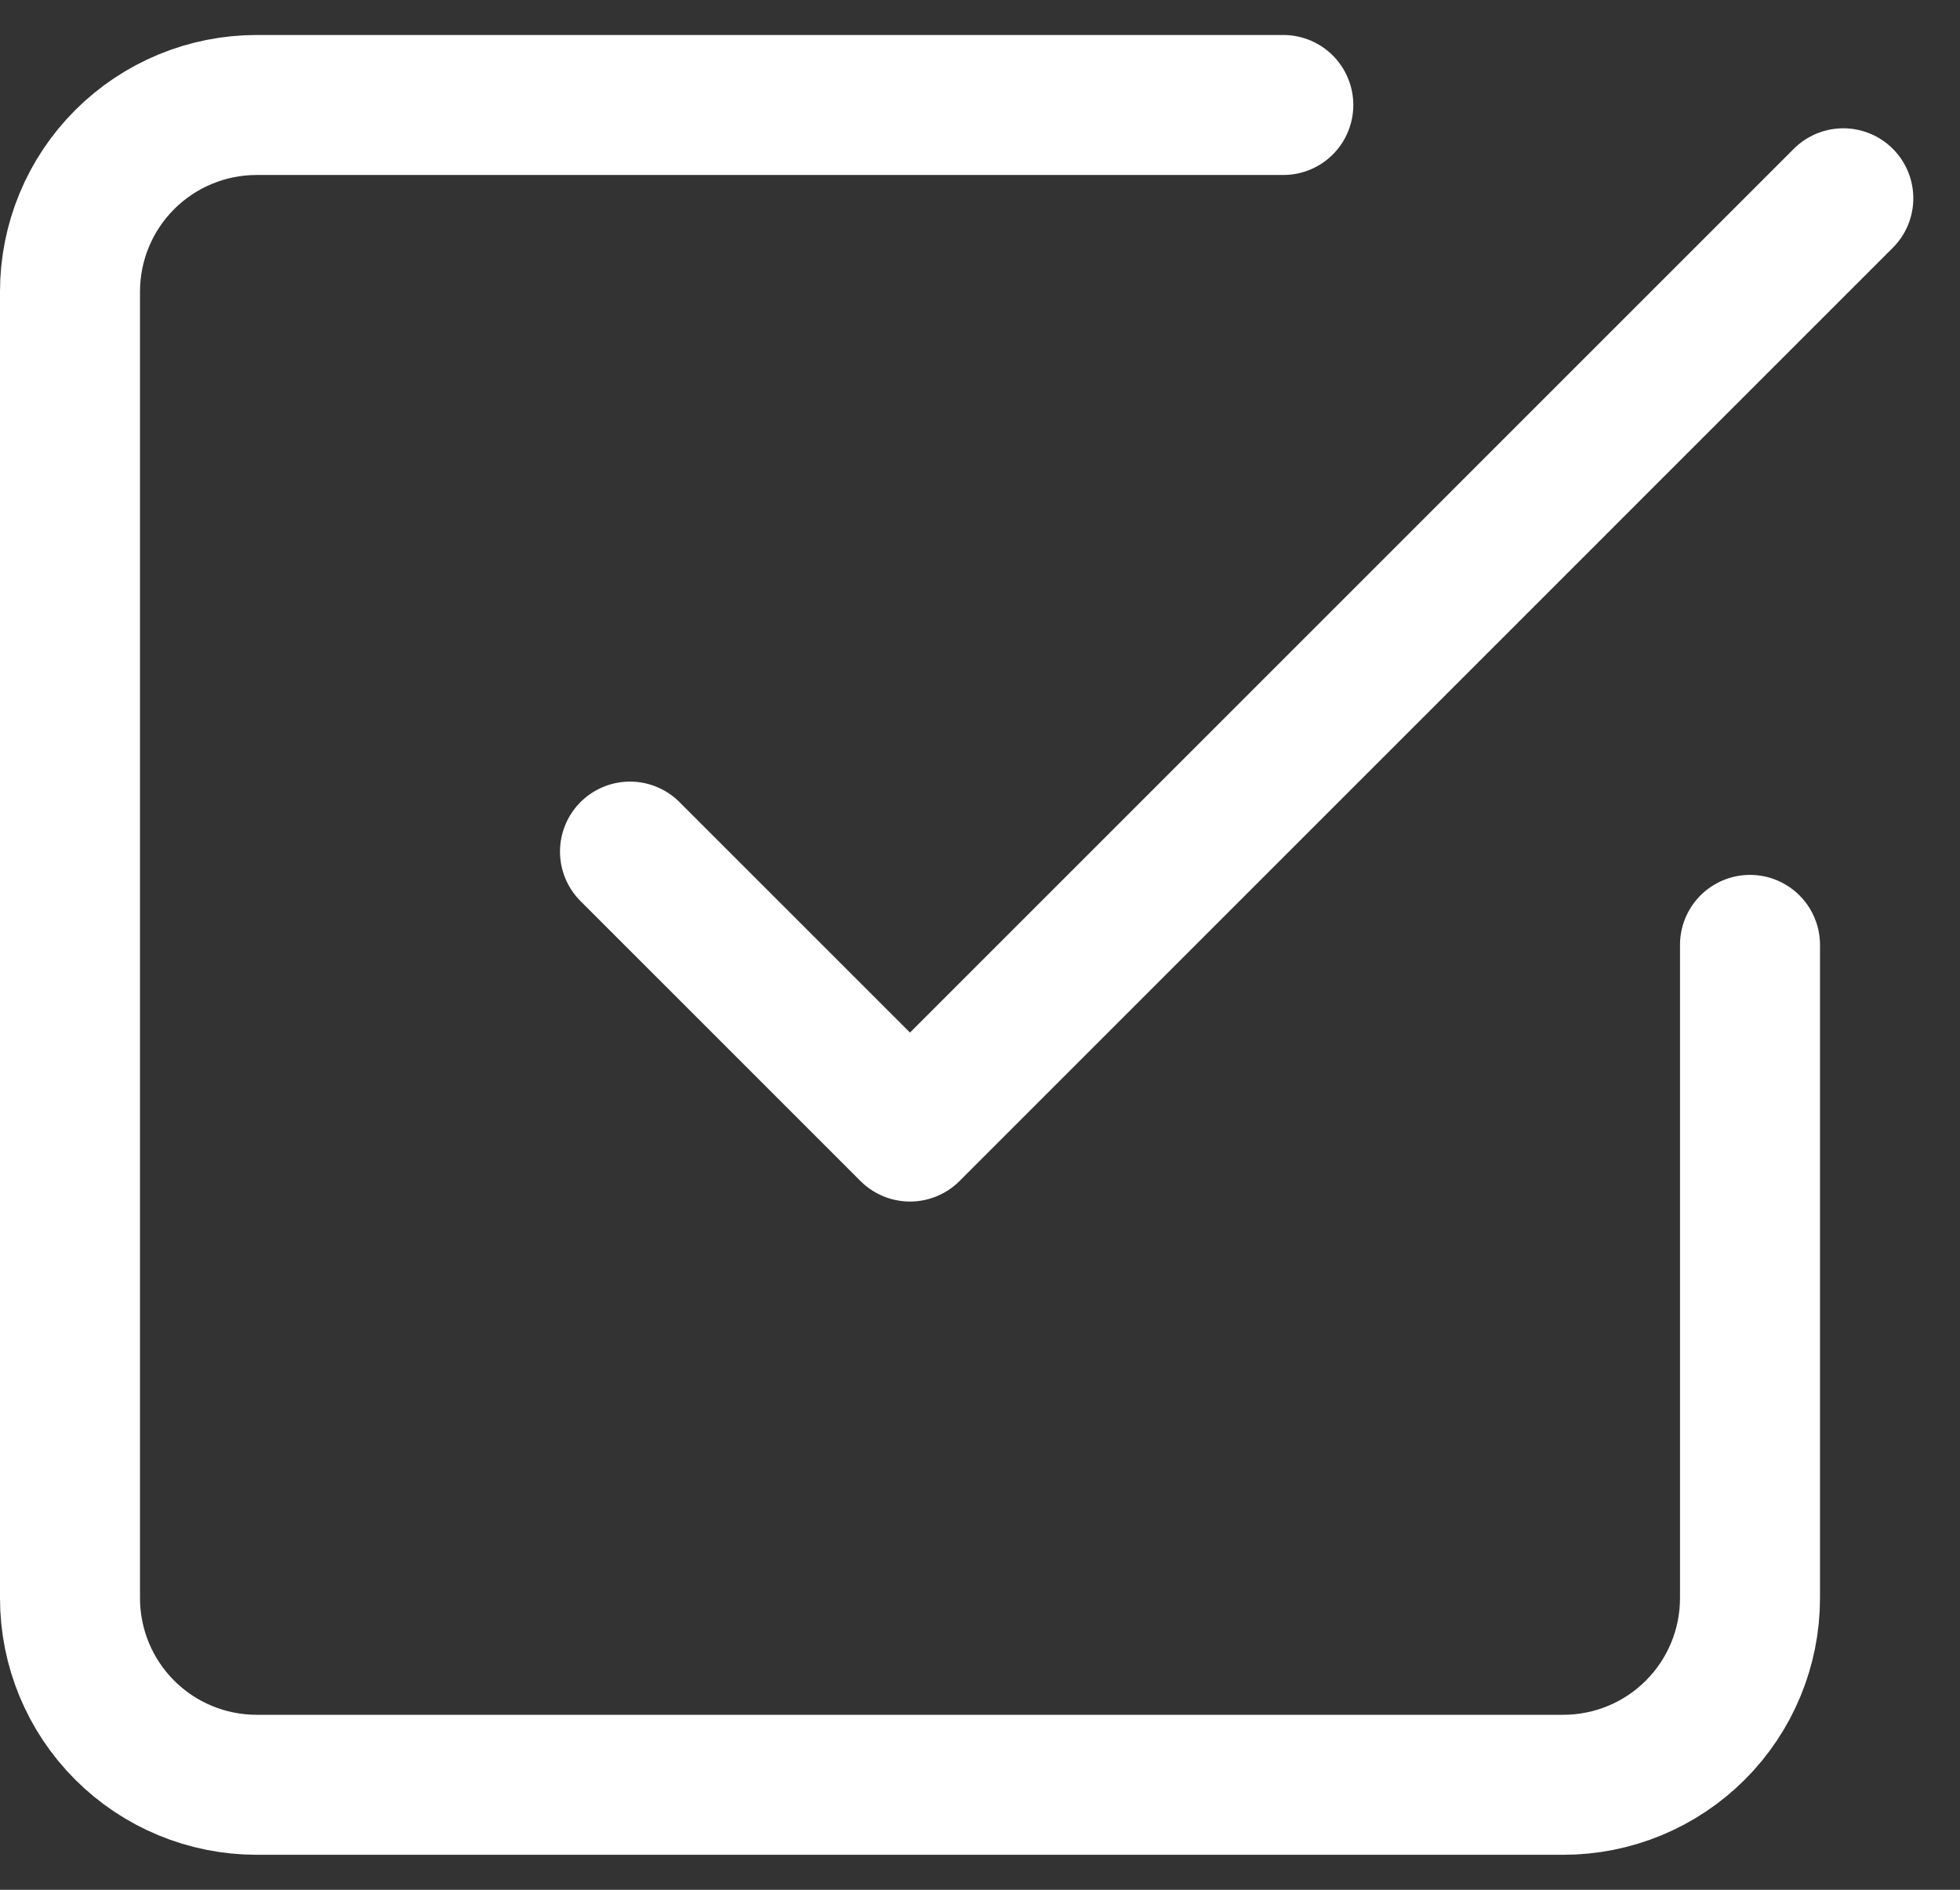 <?xml version="1.0" encoding="UTF-8"?>
<svg xmlns="http://www.w3.org/2000/svg" width="28" height="27" viewBox="0 0 28 27" fill="none">
  <rect x="0" y="0" width="28" height="27" fill="#333333" stroke="none"/>
  <path d="M9 12.167L13 16.167L26.333 2.833M25 13.5V22.833C25 23.541 24.719 24.219 24.219 24.719C23.719 25.219 23.041 25.5 22.333 25.5H3.667C2.959 25.5 2.281 25.219 1.781 24.719C1.281 24.219 1 23.541 1 22.833V4.167C1 3.459 1.281 2.781 1.781 2.281C2.281 1.781 2.959 1.5 3.667 1.5H18.333" stroke="white" stroke-width="2" stroke-linecap="round" stroke-linejoin="round"></path>
</svg>
